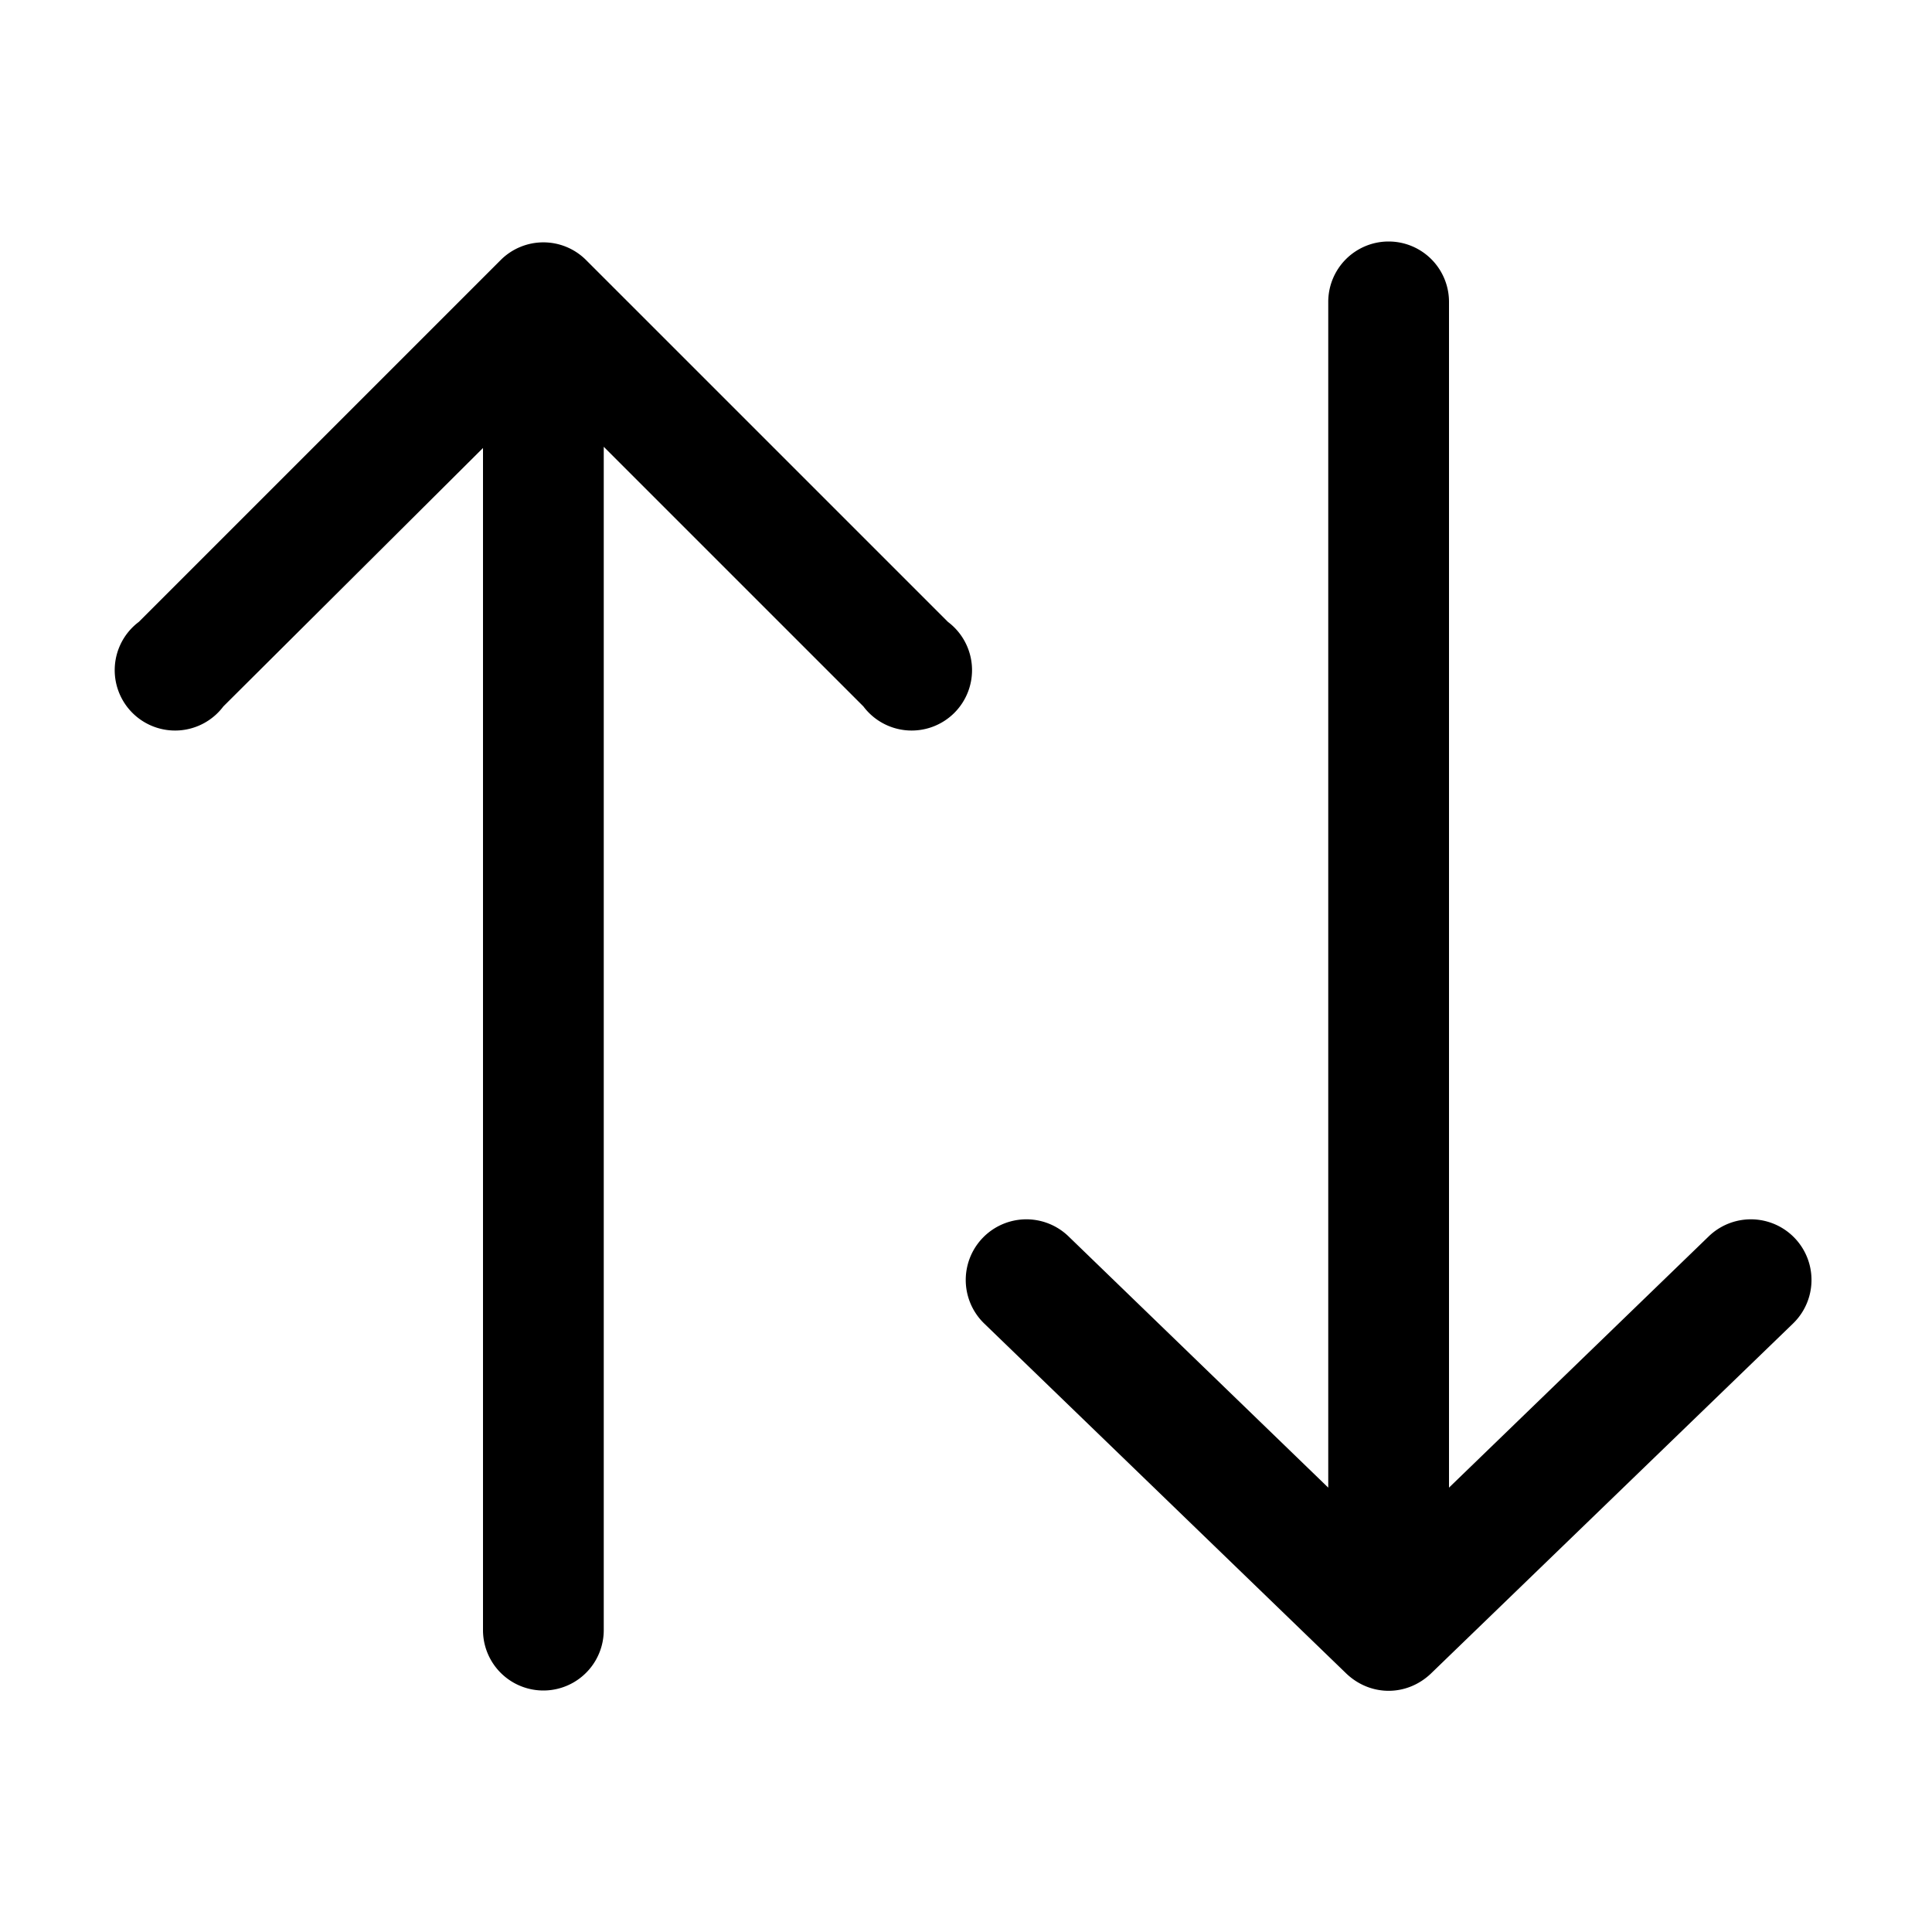 <svg width="16" height="16" viewBox="0 0 16 16" xmlns="http://www.w3.org/2000/svg"><path d="M4.85 2.15a.5.5 0 0 0-.7 0l-3 3a.5.5 0 1 0 .7.7L4 3.71v9.79a.5.5 0 0 0 1 0V3.7l2.15 2.15a.5.5 0 1 0 .7-.7l-3-3Zm6.3 11.71c.2.19.5.19.7 0l3-2.9a.5.5 0 1 0-.7-.72L12 12.32V2.5a.5.5 0 0 0-1 0v9.82l-2.15-2.08a.5.5 0 1 0-.7.72l3 2.9Z"/></svg>